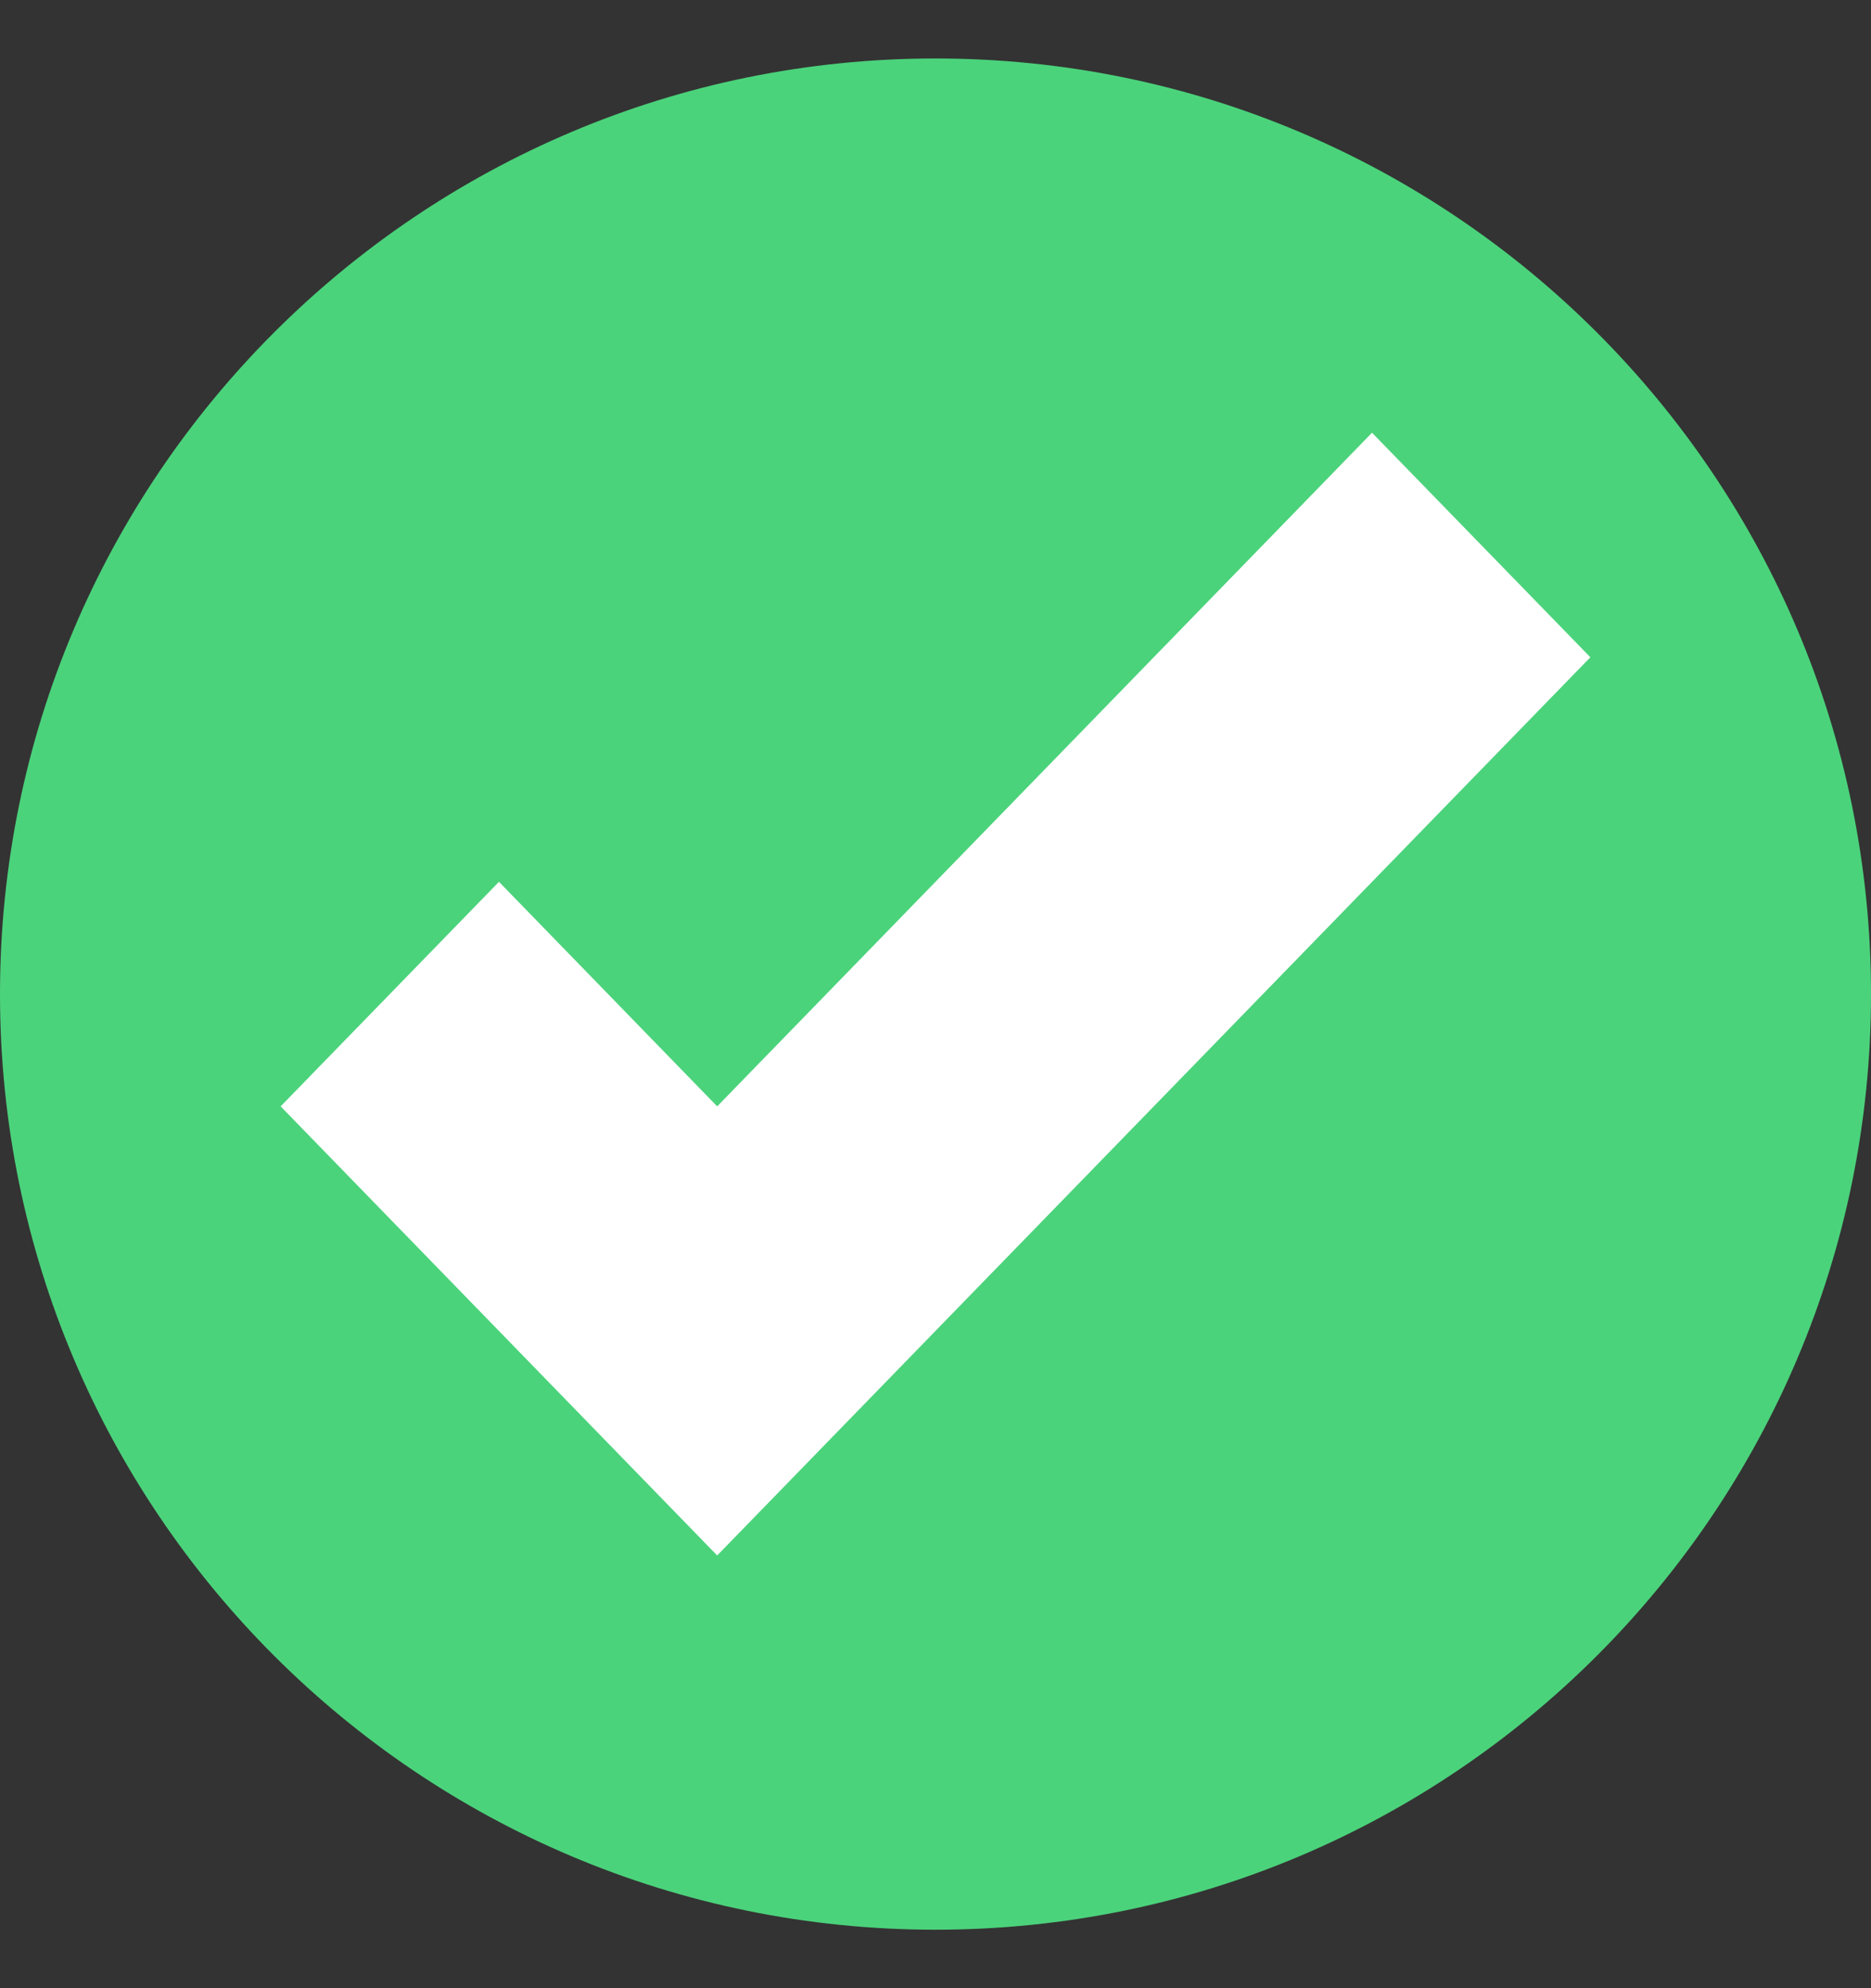 <svg width="16" height="17" viewBox="0 0 16 17" fill="none" xmlns="http://www.w3.org/2000/svg">
<rect x="0" y="0" width="16" height="17" fill="#333333" stroke="none"/>
<path d="M8 16.5C12.418 16.5 16 12.918 16 8.5C16 4.082 12.418 0.5 8 0.5C3.582 0.5 0 4.082 0 8.5C0 12.918 3.582 16.5 8 16.5Z" fill="#4BD37B"/>
<path d="M11.733 3.7L6.133 9.46L4.267 7.54L2.4 9.46L6.133 13.3L13.6 5.62L11.733 3.7Z" fill="white"/>
</svg>
